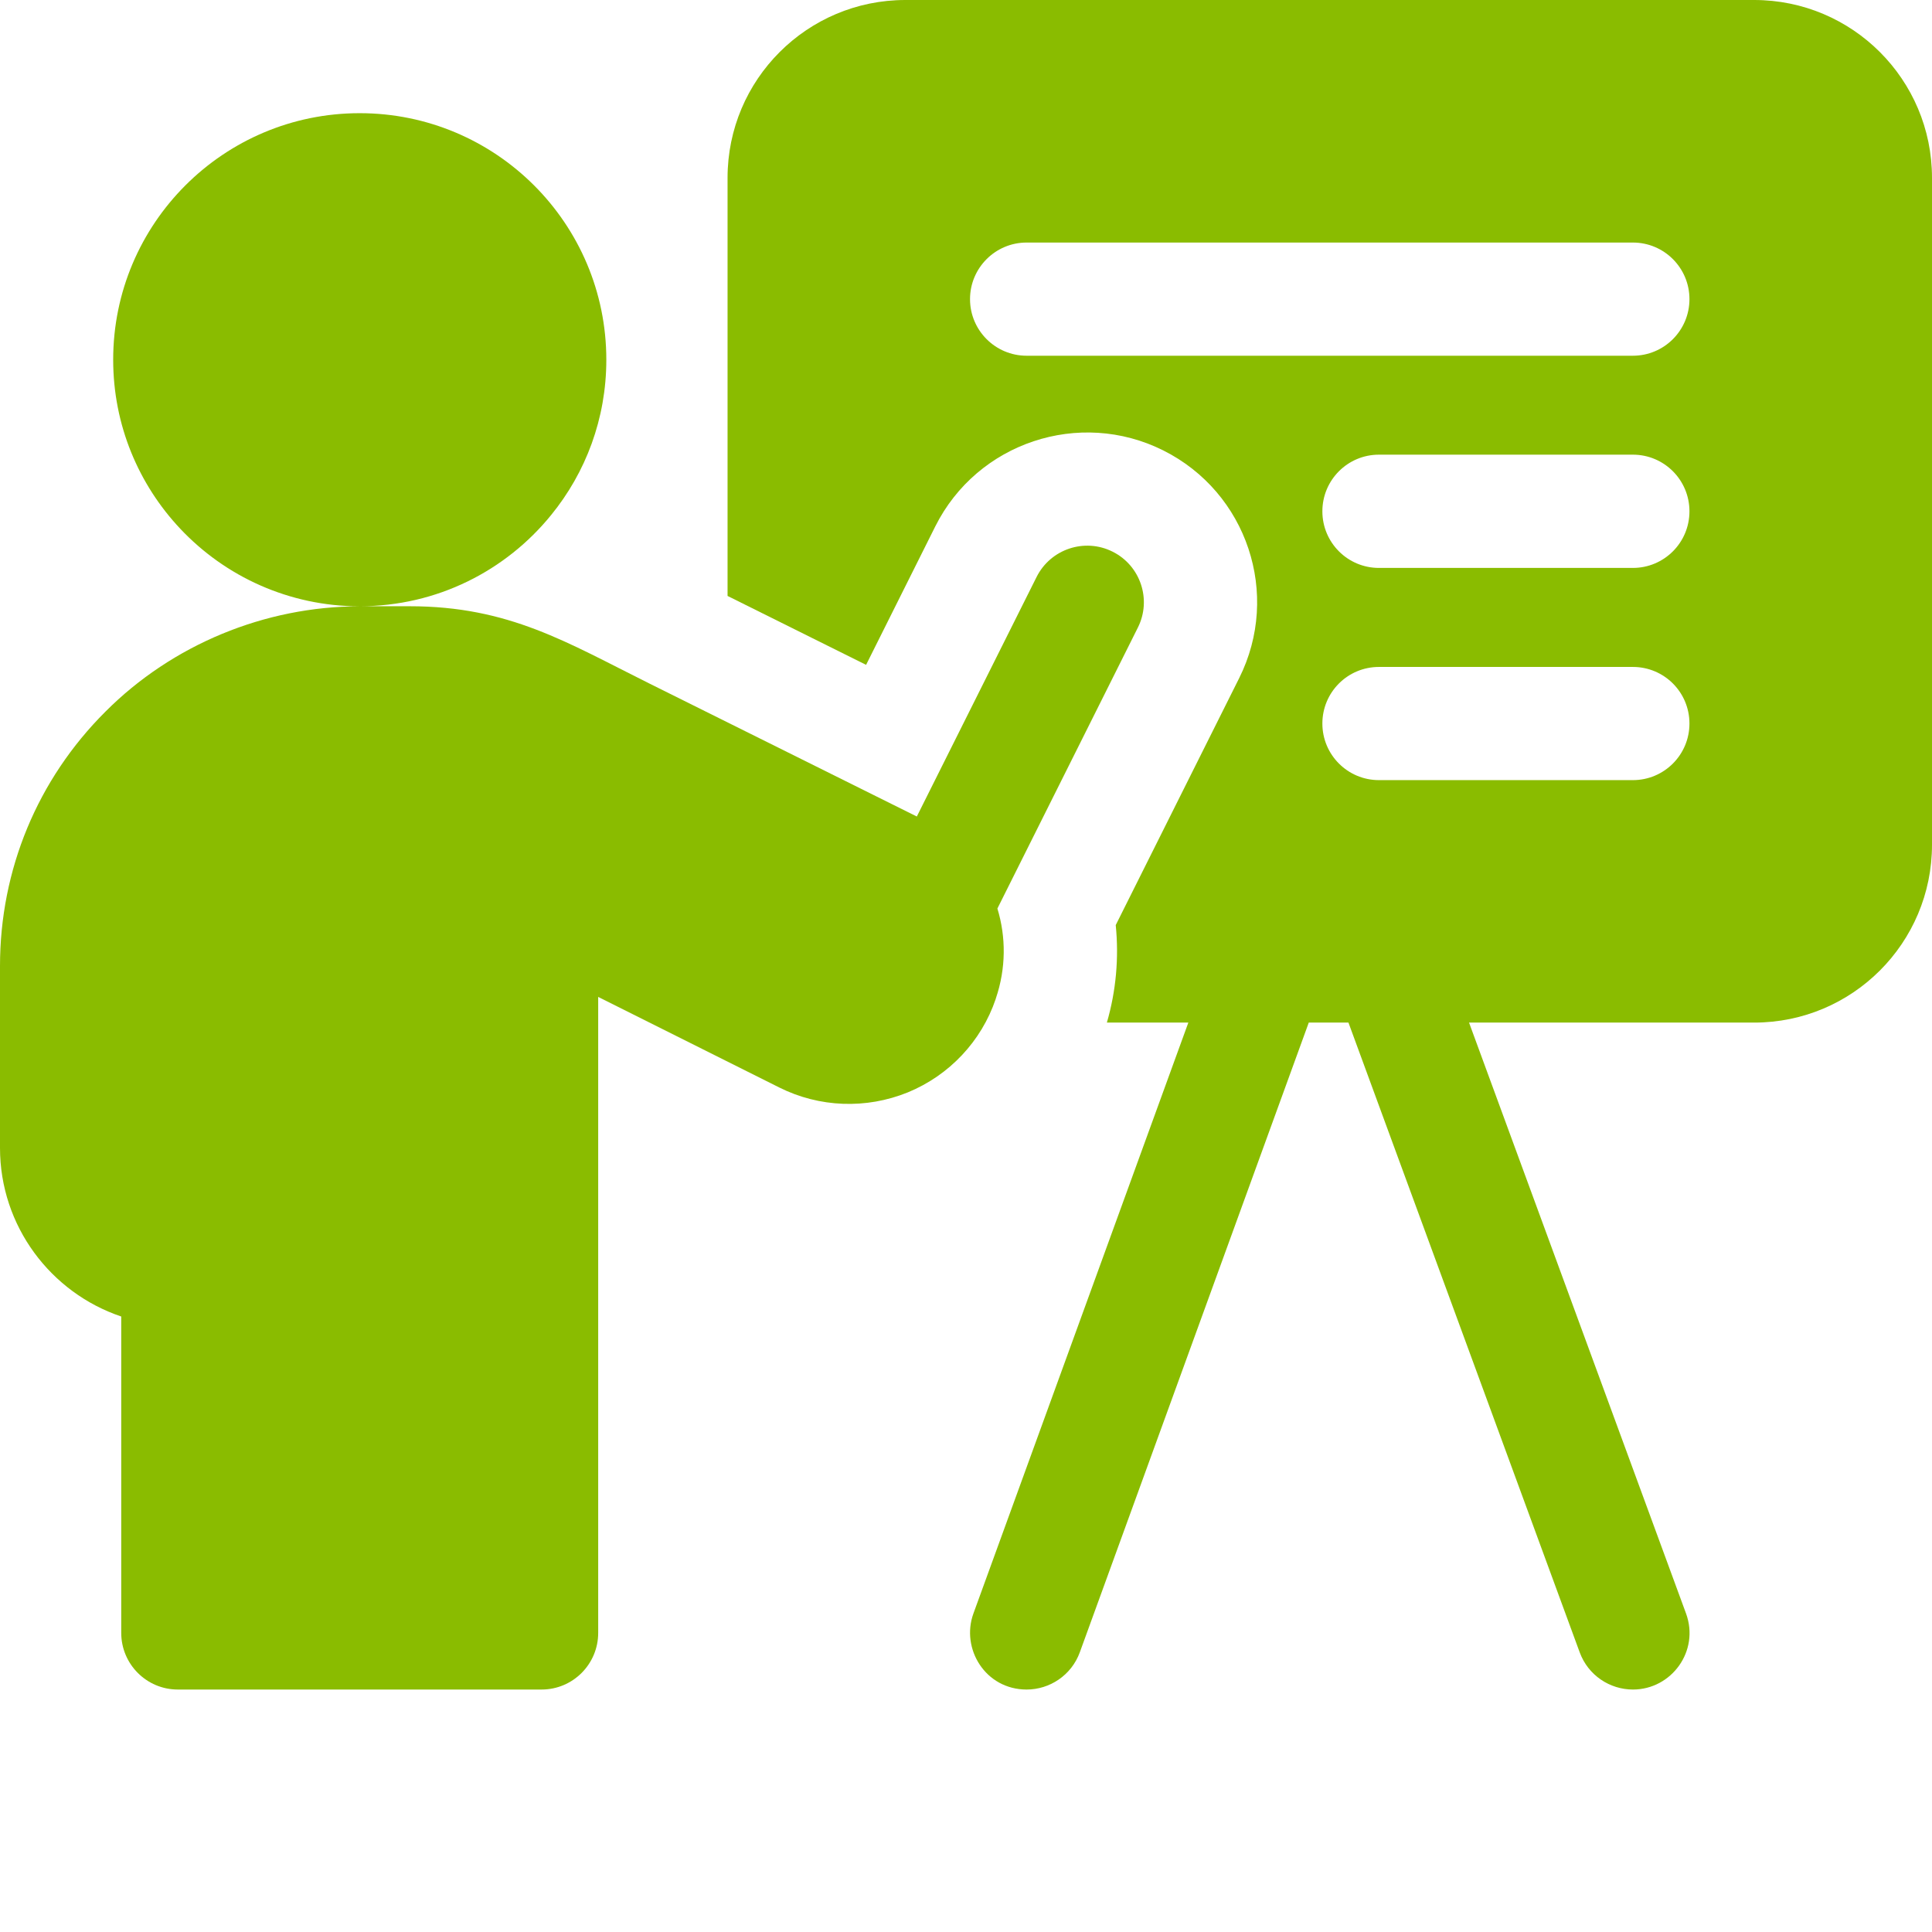 <svg width="24" height="24" viewBox="0 0 24 24" fill="none" xmlns="http://www.w3.org/2000/svg">
<path d="M21.791 0H11.247C10.027 0 9.038 0.989 9.038 2.209V7.403C9.595 7.68 10.197 7.98 10.759 8.259L11.619 6.538C12.14 5.498 13.41 5.075 14.45 5.595C15.492 6.116 15.915 7.382 15.393 8.425L13.86 11.492C13.901 11.899 13.864 12.31 13.75 12.703H14.762L12.092 20.044C11.934 20.48 12.24 20.988 12.753 20.988C13.04 20.988 13.31 20.811 13.414 20.525L16.258 12.703H16.751L19.624 20.527C19.729 20.812 19.998 20.988 20.285 20.988C20.764 20.988 21.116 20.509 20.944 20.042L18.249 12.703H21.791C23.011 12.703 24 11.714 24 10.494V2.209C24 0.989 23.011 0 21.791 0ZM20.284 9.691H17.13C16.741 9.691 16.427 9.376 16.427 8.988C16.427 8.599 16.741 8.285 17.13 8.285H20.284C20.673 8.285 20.987 8.599 20.987 8.988C20.987 9.376 20.673 9.691 20.284 9.691ZM20.284 7.055H17.13C16.741 7.055 16.427 6.74 16.427 6.352C16.427 5.963 16.741 5.648 17.13 5.648H20.284C20.673 5.648 20.987 5.963 20.987 6.352C20.987 6.74 20.673 7.055 20.284 7.055ZM20.284 4.419H12.753C12.365 4.419 12.05 4.104 12.05 3.716C12.05 3.328 12.365 3.013 12.753 3.013H20.284C20.673 3.013 20.987 3.328 20.987 3.716C20.987 4.104 20.673 4.419 20.284 4.419Z" fill="#8ABC00"/>
<path d="M12.371 12.402C12.498 12.029 12.498 11.64 12.39 11.286L14.135 7.796C14.309 7.449 14.168 7.026 13.821 6.853C13.474 6.679 13.051 6.82 12.877 7.167L11.389 10.143C10.5 9.7 9.148 9.028 8.059 8.487C7.046 7.983 6.324 7.531 5.09 7.531H4.469C5.429 7.531 6.286 7.089 6.847 6.397C7.276 5.871 7.532 5.2 7.532 4.469C7.532 2.777 6.16 1.406 4.468 1.406C2.777 1.406 1.406 2.777 1.406 4.469C1.406 5.282 1.723 6.02 2.239 6.568C2.797 7.161 3.59 7.531 4.468 7.532C3.29 7.532 2.138 8.009 1.31 8.84C0.465 9.682 0 10.805 0 12V14.26C0 15.232 0.632 16.06 1.506 16.354V20.284C1.506 20.673 1.821 20.988 2.209 20.988H6.728C7.116 20.988 7.431 20.673 7.431 20.284V12.384C8.098 12.718 8.974 13.155 9.682 13.51C10.179 13.758 10.759 13.78 11.277 13.57C11.793 13.358 12.191 12.935 12.369 12.41L12.371 12.402Z" fill="#8ABC00"/>
</svg>
